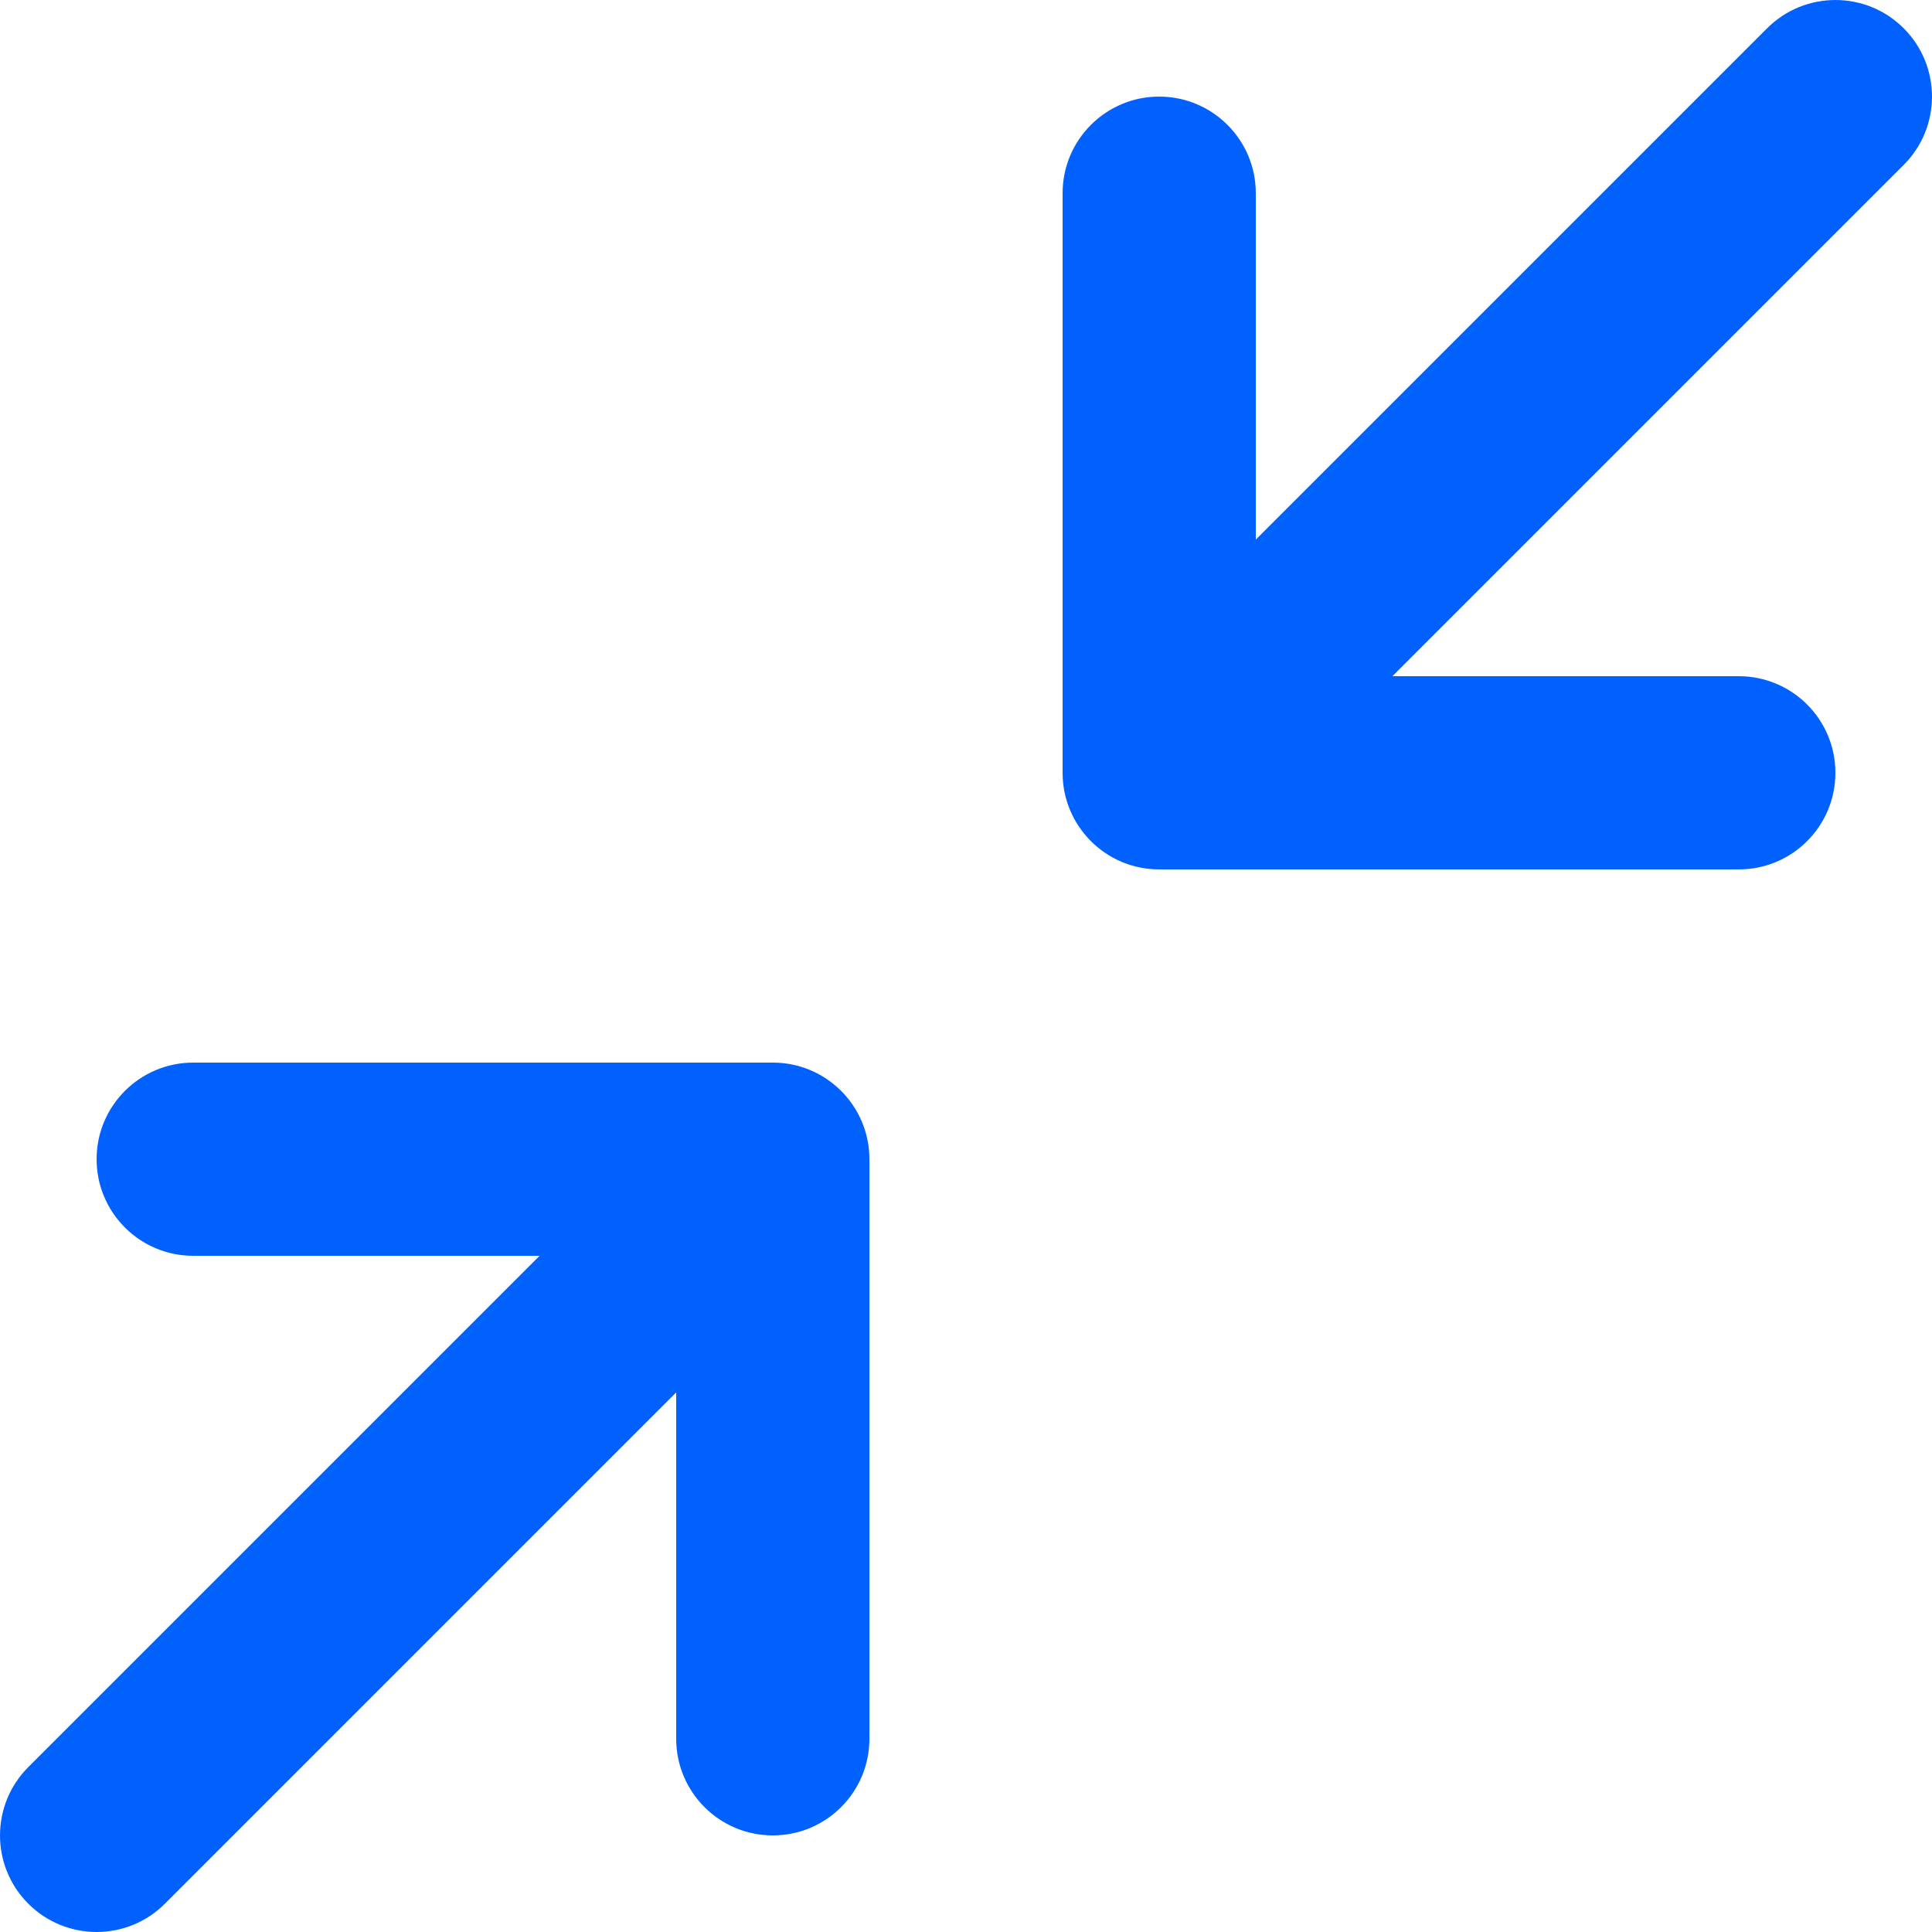 <?xml version="1.0" encoding="UTF-8"?>
<svg xmlns="http://www.w3.org/2000/svg" width="48" height="48" viewBox="0 0 48 48" fill="none">
  <path d="M47.297 4.097L34.594 16.8H43.2C44.526 16.8 45.6 17.875 45.6 19.2C45.6 20.526 44.526 21.6 43.2 21.6H28.8C27.474 21.6 26.4 20.526 26.4 19.2V4.8C26.4 3.475 27.474 2.4 28.8 2.4C30.125 2.4 31.2 3.475 31.2 4.8V13.406L43.903 0.703C44.84 -0.234 46.36 -0.234 47.297 0.703C48.234 1.64 48.234 3.16 47.297 4.097Z" fill="#0061FF"></path>
  <path d="M4.8 26.4C3.475 26.4 2.4 27.474 2.4 28.8C2.4 30.125 3.475 31.2 4.8 31.2H13.406L0.703 43.903C-0.234 44.84 -0.234 46.36 0.703 47.297C1.64 48.234 3.16 48.234 4.097 47.297L16.8 34.594V43.2C16.8 44.526 17.875 45.6 19.2 45.6C20.526 45.6 21.6 44.526 21.6 43.2V28.8C21.6 27.474 20.526 26.4 19.2 26.4H4.8Z" fill="#0061FF"></path>
</svg>
